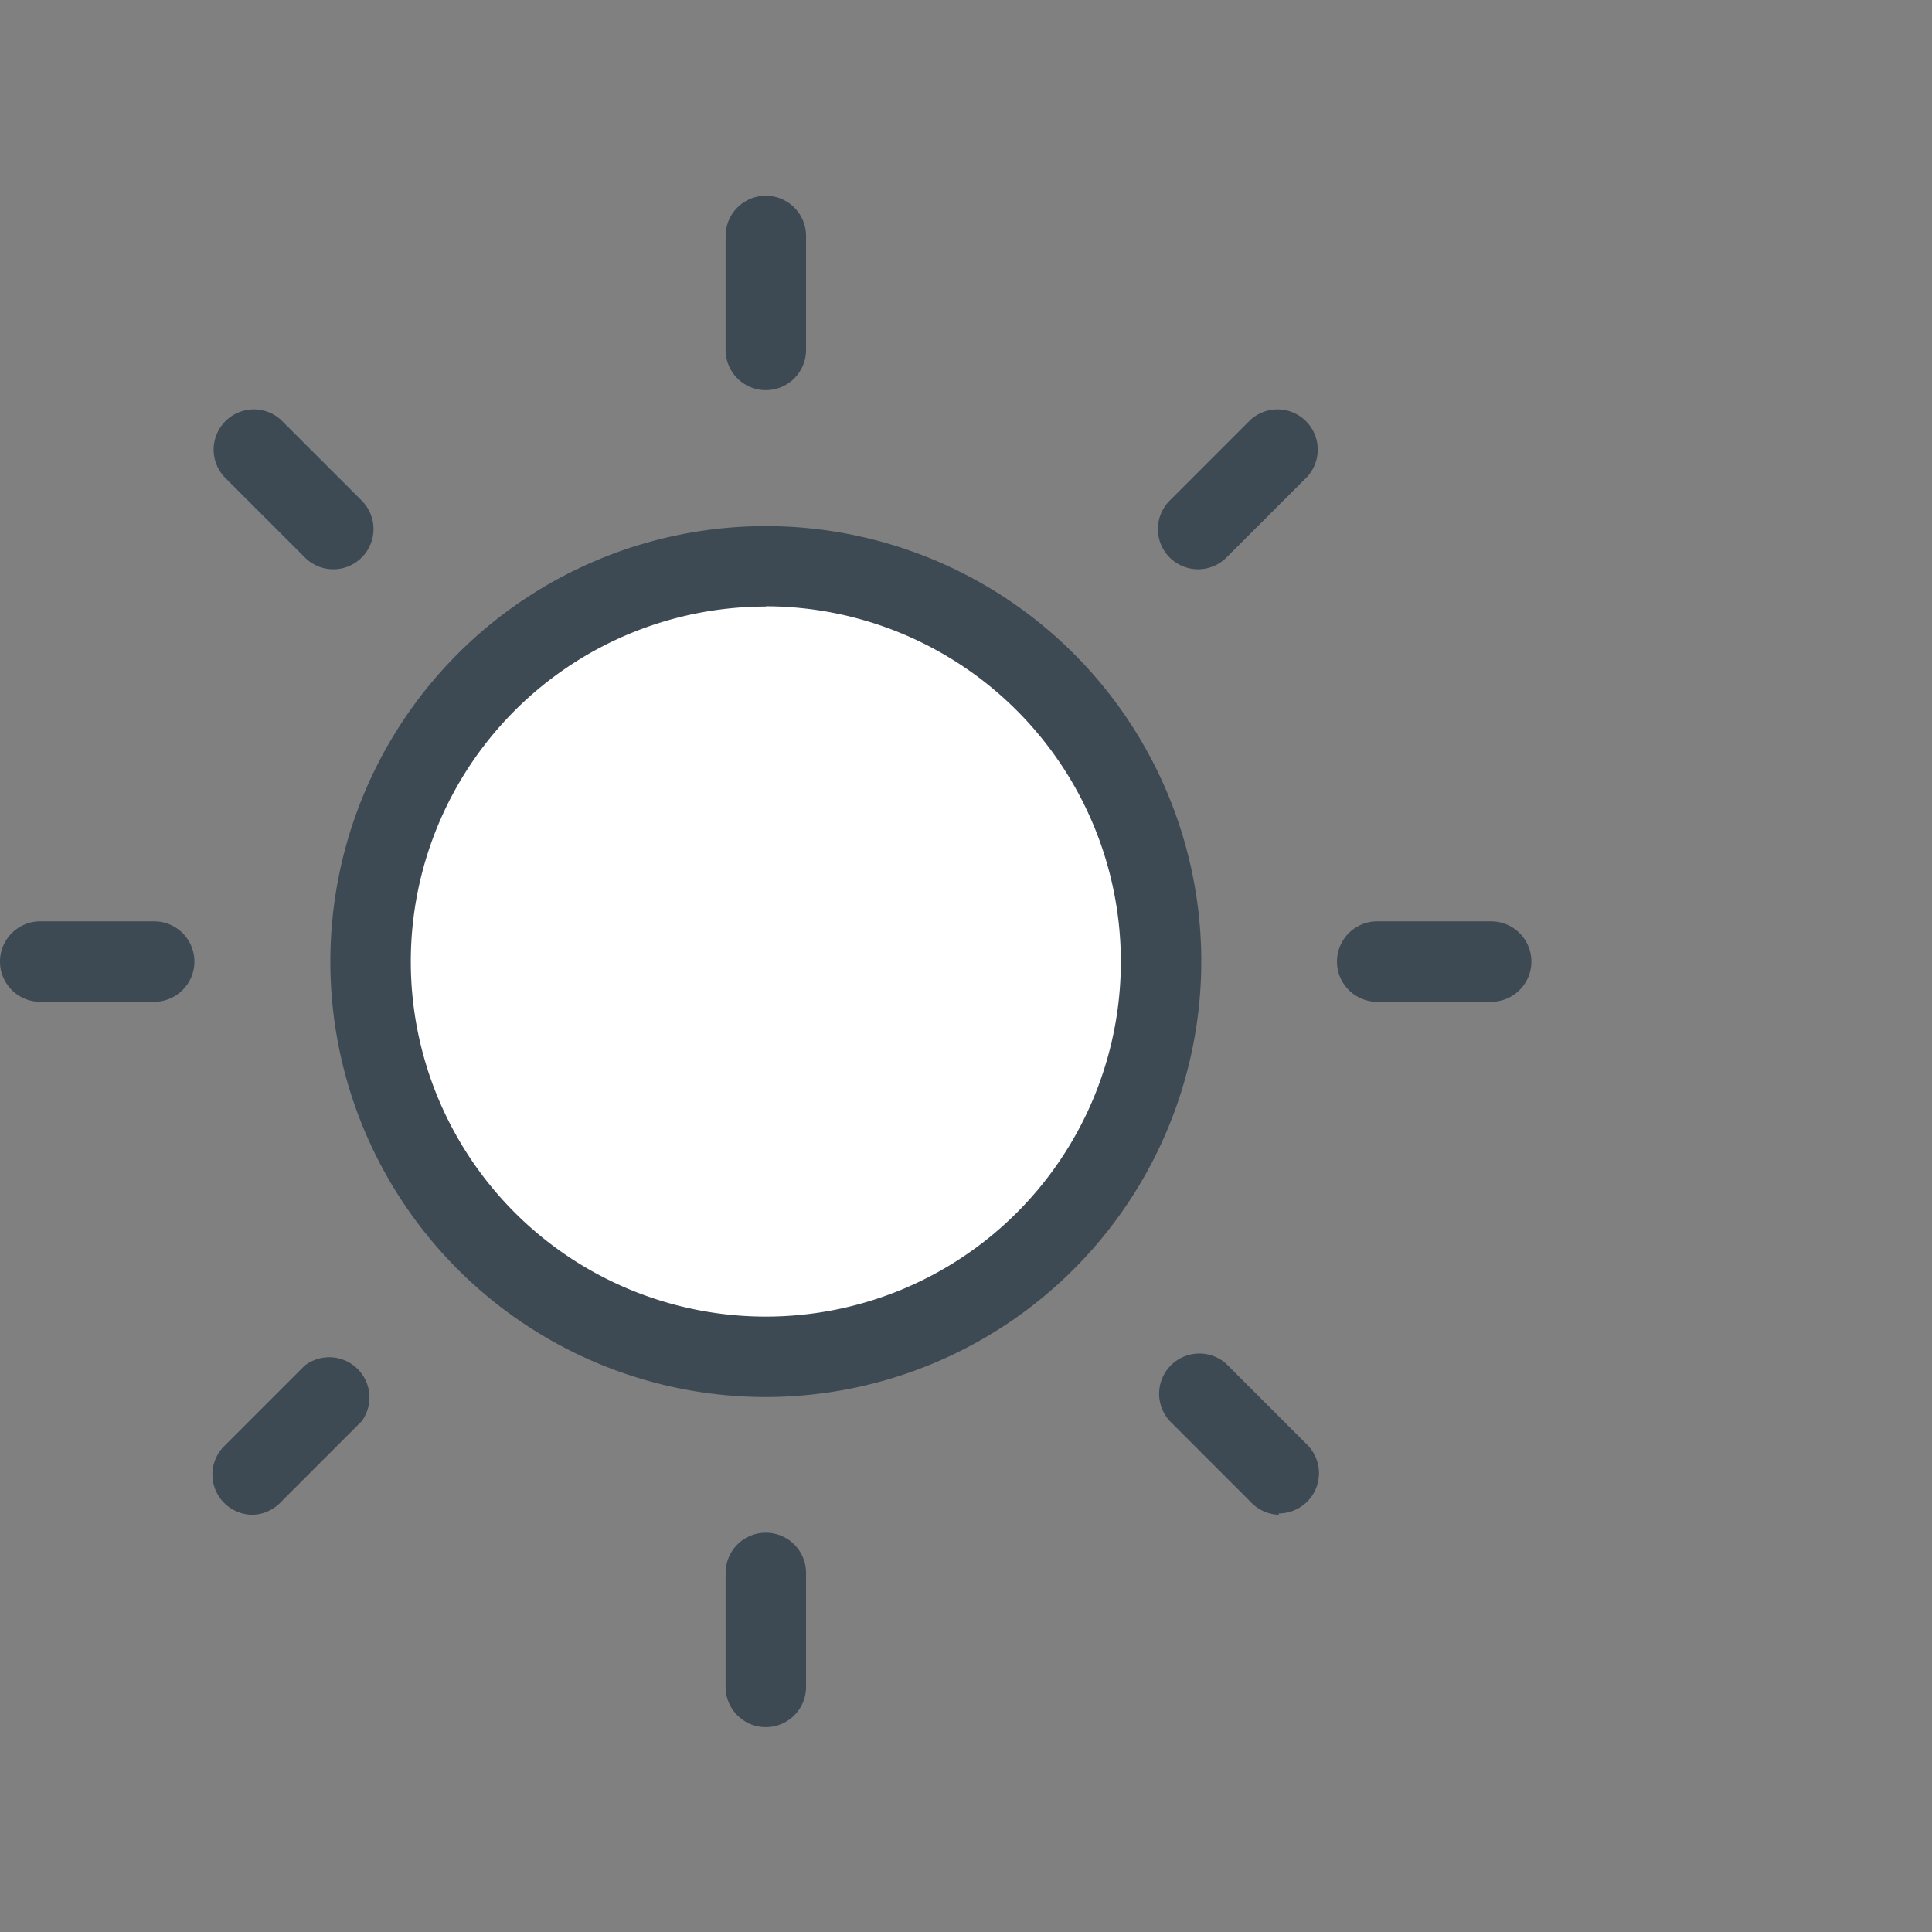 <svg xmlns="http://www.w3.org/2000/svg" viewBox="0 0 72.05 72.05"><rect x="0" y="0" width="72.05" height="72.05" fill="#808080" stroke="none"/><defs><style>.cls-1{fill:#3d4a54;}.cls-2{fill:#fff;}.cls-3{fill:none;}</style></defs><title>wcb-coverage</title><g id="Layer_2" data-name="Layer 2"><g id="Layer_1-2" data-name="Layer 1"><path class="cls-1" d="M55.61,37.36H51.36a1.5,1.5,0,0,1,0-3h4.25a1.5,1.5,0,0,1,0,3Z"/><path class="cls-1" d="M5.75,37.36H1.5a1.5,1.5,0,0,1,0-3H5.75a1.5,1.5,0,0,1,0,3Z"/><path class="cls-1" d="M28.56,64.41a1.5,1.5,0,0,1-1.5-1.5V58.66a1.5,1.5,0,0,1,3,0v4.25A1.5,1.5,0,0,1,28.56,64.41Z"/><path class="cls-1" d="M28.56,14.55a1.5,1.5,0,0,1-1.5-1.5V8.8a1.5,1.5,0,1,1,3,0v4.25A1.5,1.5,0,0,1,28.56,14.55Z"/><path class="cls-1" d="M47.69,56.49A1.5,1.5,0,0,1,46.63,56l-3-3a1.5,1.5,0,0,1,2.12-2.12l3,3a1.5,1.5,0,0,1-1.06,2.56Z"/><path class="cls-1" d="M12.43,21.23a1.5,1.5,0,0,1-1.06-.44l-3-3a1.5,1.5,0,0,1,2.12-2.12l3,3a1.5,1.5,0,0,1-1.06,2.56Z"/><path class="cls-1" d="M9.42,56.49a1.5,1.5,0,0,1-1.06-2.56l3-3A1.5,1.5,0,0,1,13.49,53l-3,3A1.5,1.5,0,0,1,9.42,56.49Z"/><path class="cls-1" d="M44.68,21.23a1.5,1.5,0,0,1-1.06-2.56l3-3a1.5,1.5,0,0,1,2.12,2.12l-3,3A1.5,1.5,0,0,1,44.68,21.23Z"/><circle class="cls-2" cx="28.56" cy="35.86" r="14.74"/><path class="cls-1" d="M28.56,52.1A16.24,16.24,0,1,1,44.8,35.86,16.26,16.26,0,0,1,28.56,52.1Zm0-29.48A13.24,13.24,0,1,0,41.8,35.86,13.26,13.26,0,0,0,28.56,22.61Z"/><rect class="cls-3" width="72.05" height="72.05"/></g></g></svg>